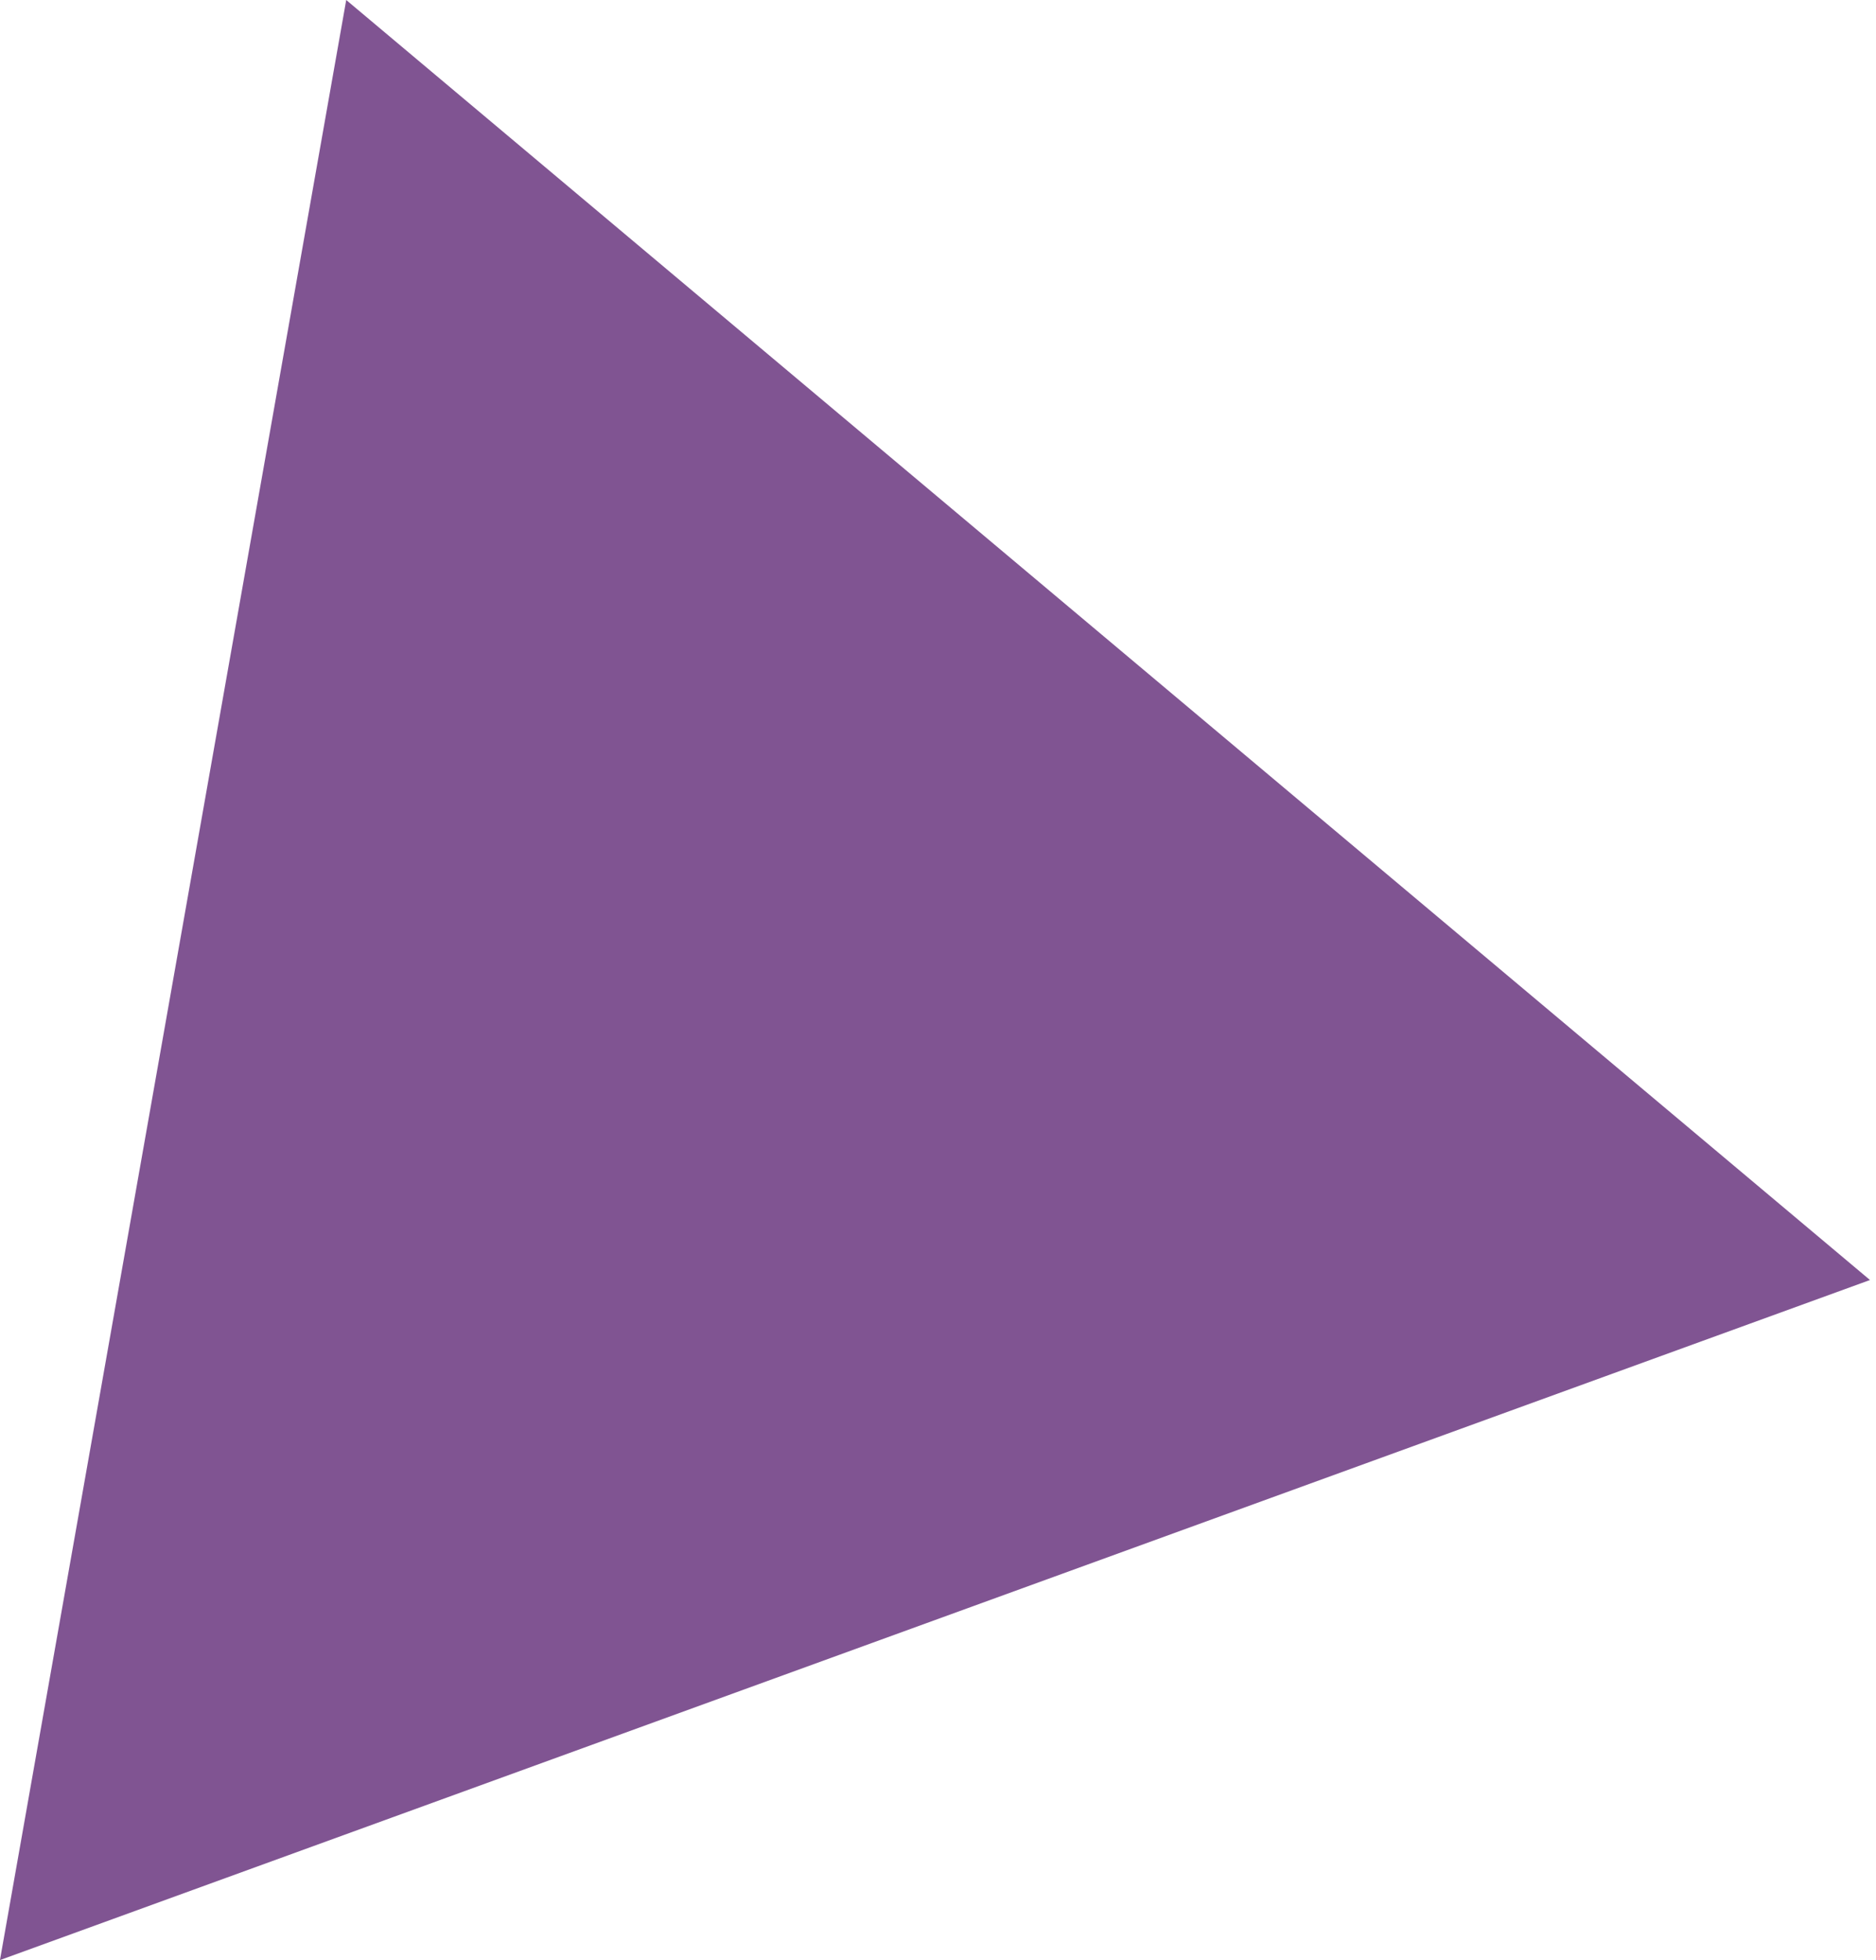 <?xml version="1.0" encoding="UTF-8"?> <svg xmlns="http://www.w3.org/2000/svg" width="45" height="47" viewBox="0 0 45 47" fill="none"> <path d="M44.856 30.693L-0.001 47L8.305 -0L44.856 30.693Z" fill="#805492"></path> </svg> 